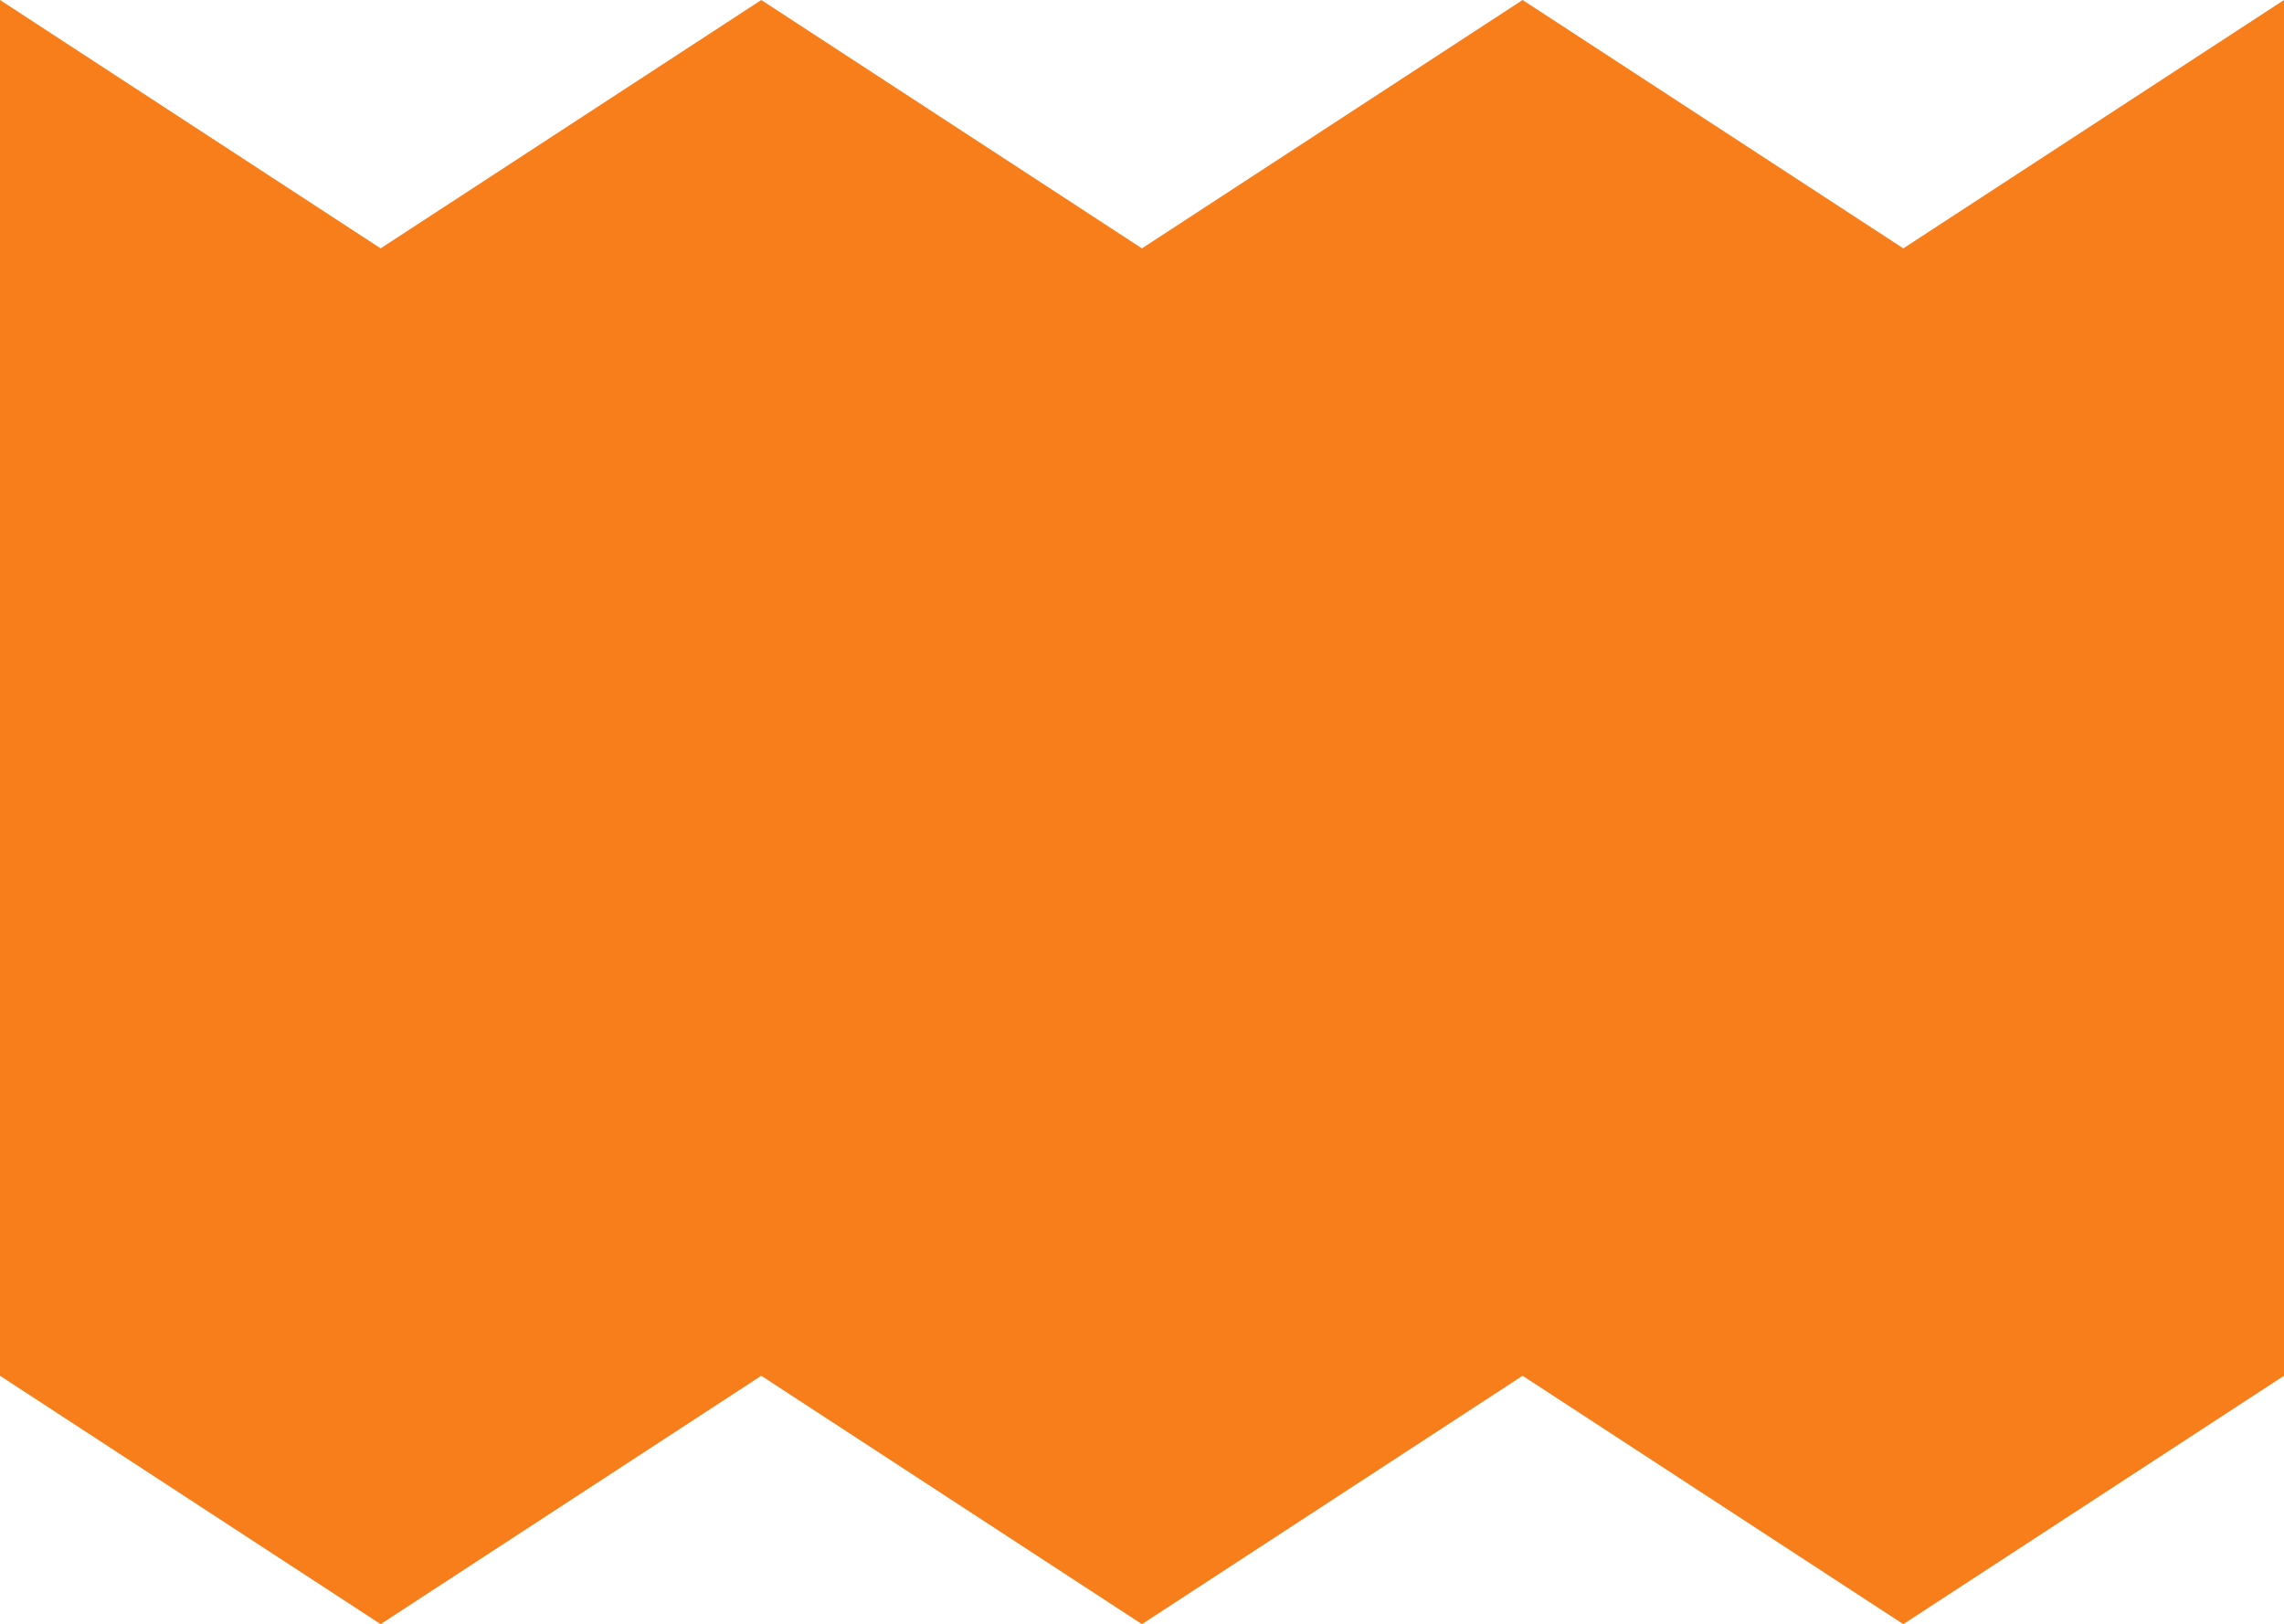 <?xml version="1.0" encoding="UTF-8"?> <svg xmlns="http://www.w3.org/2000/svg" width="142" height="101" viewBox="0 0 142 101" fill="none"><path d="M0 85.554L23.665 101L47.33 85.554L70.996 101L94.662 85.554L118.331 101L142 85.554V0L118.331 15.445L94.662 0L70.996 15.445L47.33 0L23.665 15.445L0 0V85.554Z" fill="#F87E1B"></path></svg> 